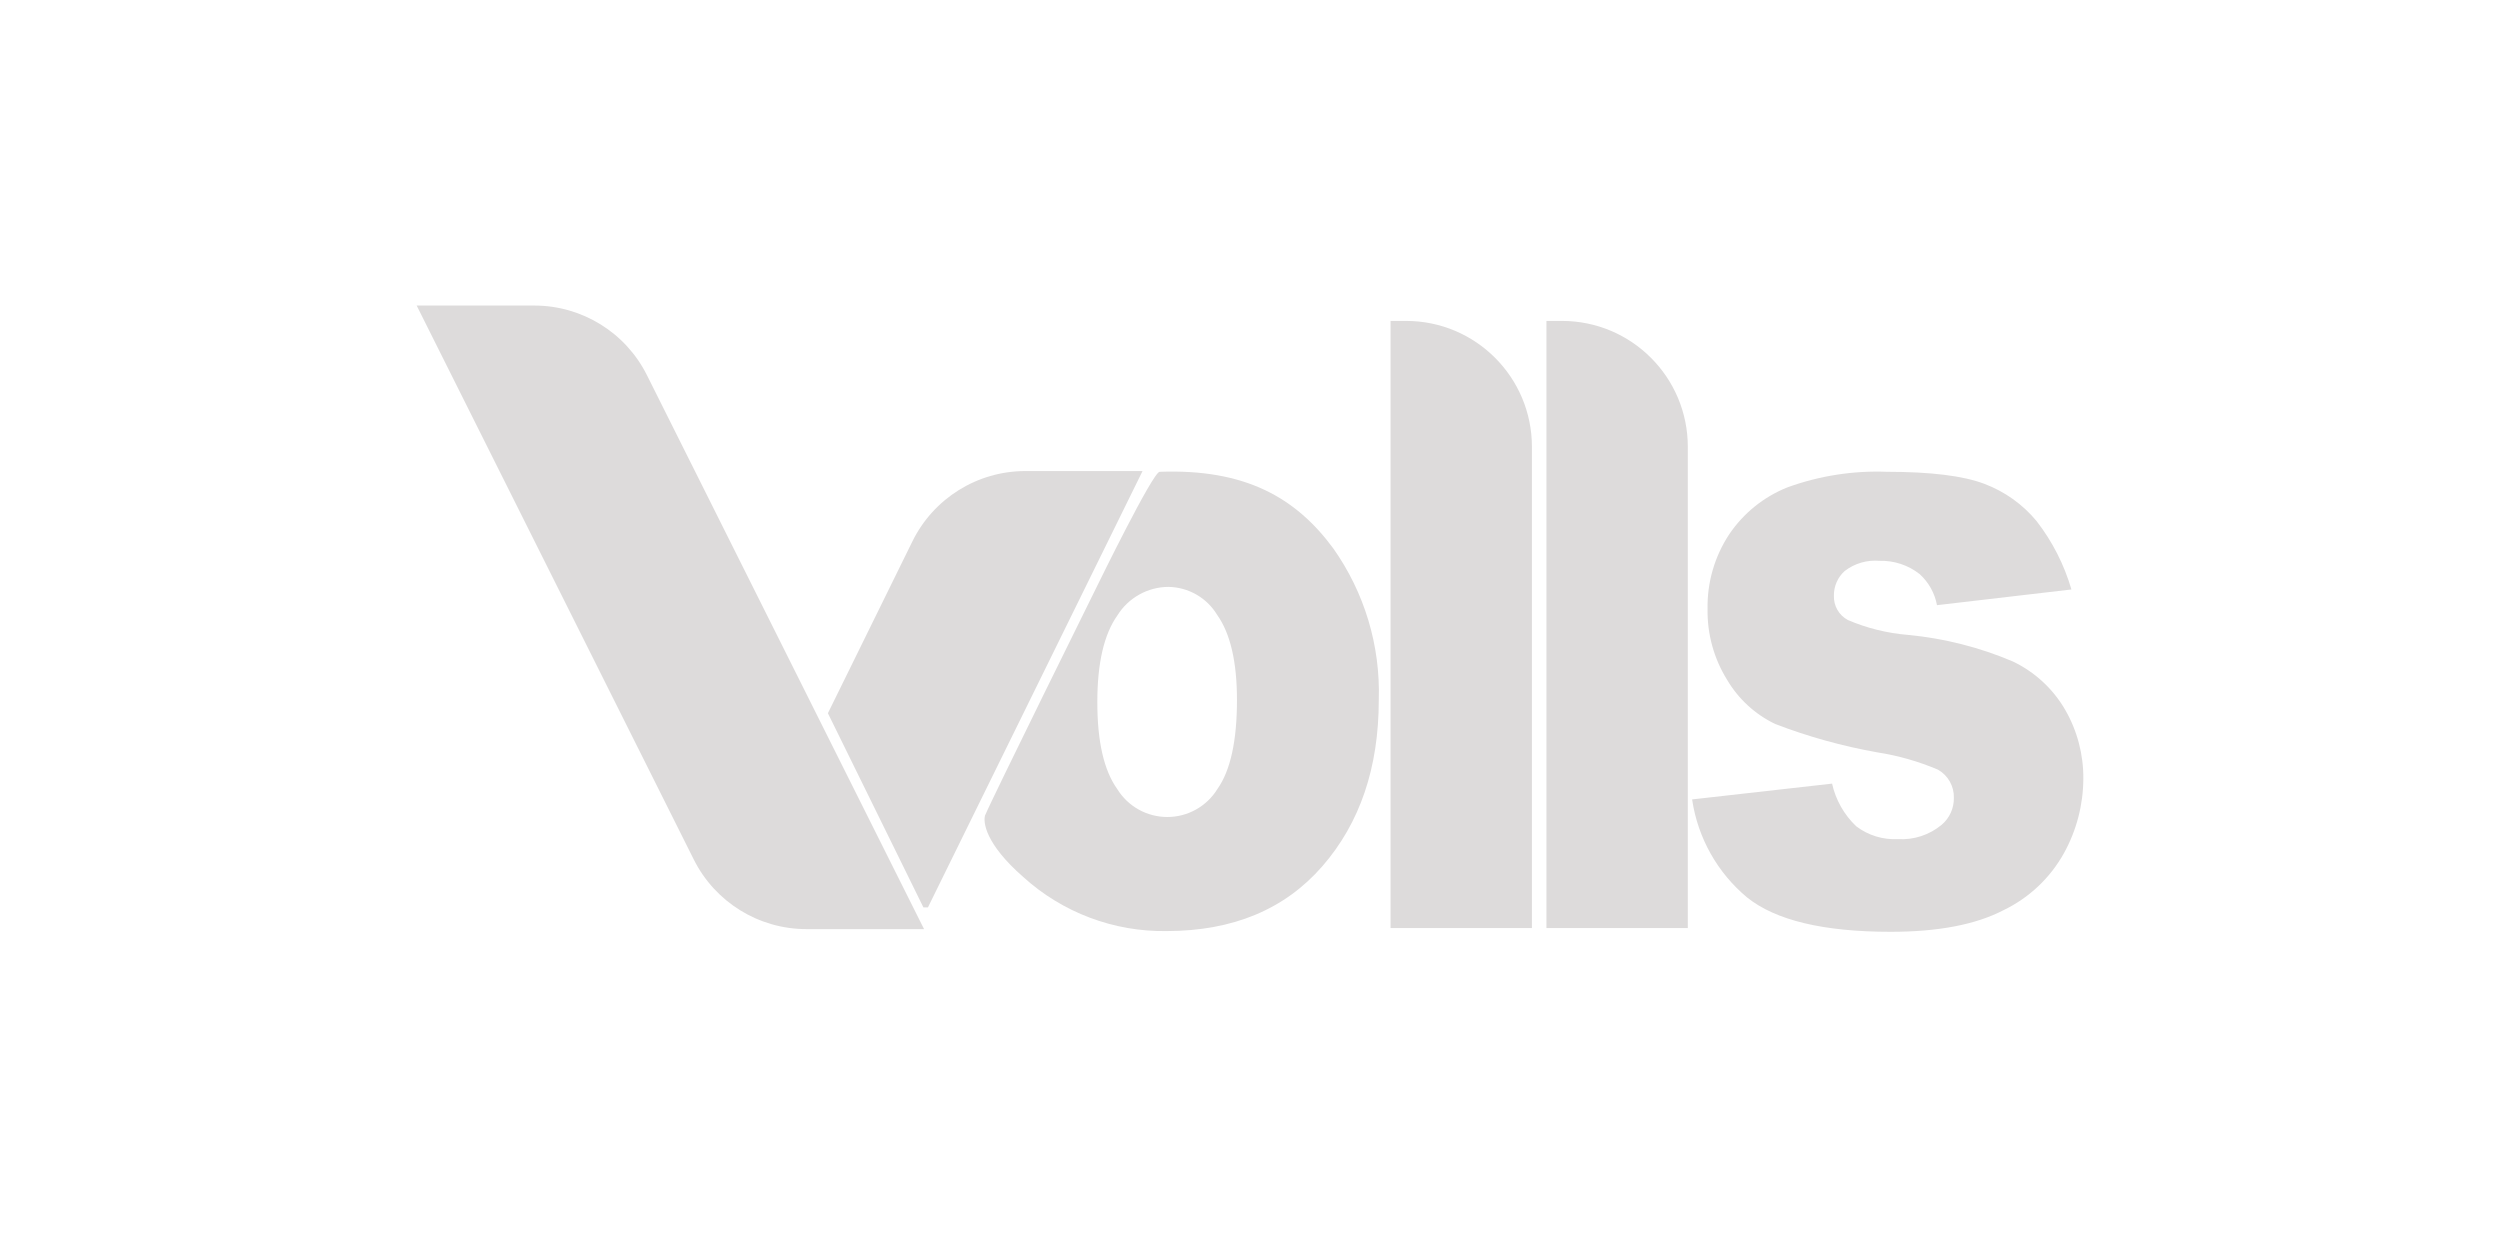 <svg width="180" height="90" viewBox="0 0 180 90" fill="none" xmlns="http://www.w3.org/2000/svg">
<path d="M70.94 58.68C71.337 57.676 79.063 42.054 79.063 42.054C79.063 42.054 83.003 33.986 83.494 33.97C89.63 33.744 93.291 35.808 96.001 39.492C98.248 42.673 99.396 46.501 99.272 50.394C99.272 55.264 97.919 59.254 95.214 62.364C92.509 65.474 88.774 67.031 84.008 67.037C80.193 67.099 76.499 65.706 73.674 63.143C70.948 60.76 70.738 59.163 70.948 58.634L70.94 58.68ZM79.008 50.581C79.008 53.4 79.486 55.477 80.441 56.811C80.82 57.426 81.351 57.934 81.982 58.287C82.613 58.639 83.324 58.824 84.047 58.824C84.769 58.824 85.48 58.639 86.111 58.287C86.742 57.934 87.273 57.426 87.652 56.811C88.595 55.48 89.062 53.338 89.062 50.402C89.062 47.656 88.587 45.613 87.637 44.273C87.271 43.666 86.756 43.163 86.142 42.81C85.527 42.457 84.833 42.267 84.125 42.256C83.39 42.26 82.668 42.449 82.027 42.808C81.385 43.166 80.845 43.681 80.457 44.304C79.491 45.659 79.008 47.739 79.008 50.535" fill="#DDDBDB"/>
<path d="M101.235 23.106H100.12V66.819H110.298V32.17C110.298 27.164 106.241 23.106 101.235 23.106Z" fill="#DDDBDB"/>
<path d="M112.458 23.106H111.343V66.819H121.522V32.17C121.522 27.164 117.464 23.106 112.458 23.106Z" fill="#DDDBDB"/>
<path d="M121.832 57.558L131.909 56.421C132.171 57.597 132.778 58.669 133.653 59.497C134.51 60.147 135.57 60.472 136.644 60.416C137.791 60.488 138.923 60.117 139.806 59.38C140.085 59.142 140.309 58.844 140.46 58.509C140.61 58.174 140.685 57.809 140.678 57.441C140.689 57.032 140.588 56.627 140.386 56.27C140.184 55.913 139.889 55.618 139.533 55.416C138.134 54.821 136.667 54.402 135.164 54.17C132.657 53.725 130.198 53.042 127.82 52.13C126.375 51.438 125.169 50.332 124.355 48.953C123.405 47.426 122.915 45.658 122.945 43.86C122.906 41.947 123.449 40.068 124.503 38.471C125.529 36.949 126.989 35.772 128.693 35.091C130.986 34.257 133.419 33.876 135.857 33.969C139.011 33.969 141.347 34.257 142.866 34.834C144.336 35.385 145.635 36.311 146.635 37.52C147.773 38.989 148.623 40.659 149.143 42.442L139.463 43.572C139.303 42.71 138.865 41.925 138.217 41.336C137.393 40.688 136.368 40.349 135.32 40.379C134.424 40.303 133.533 40.564 132.82 41.111C132.571 41.334 132.372 41.607 132.238 41.914C132.103 42.22 132.036 42.552 132.041 42.886C132.027 43.242 132.113 43.595 132.289 43.905C132.465 44.214 132.725 44.468 133.038 44.638C134.416 45.228 135.881 45.591 137.376 45.713C139.972 45.959 142.514 46.602 144.914 47.621C146.496 48.373 147.813 49.587 148.691 51.102C149.564 52.614 150.016 54.333 150 56.078C149.99 57.945 149.514 59.779 148.613 61.413C147.622 63.205 146.098 64.645 144.252 65.533C142.259 66.571 139.551 67.09 136.13 67.09C131.291 67.09 127.844 66.265 125.788 64.614C123.659 62.839 122.255 60.345 121.839 57.605" fill="#DDDBDB"/>
<path fill-rule="evenodd" clip-rule="evenodd" d="M30 22L49.954 61.888C51.49 64.957 54.628 66.896 58.06 66.896H66.532L46.578 27.009C45.042 23.939 41.904 22 38.472 22H30Z" fill="#DDDBDB"/>
<path fill-rule="evenodd" clip-rule="evenodd" d="M73.826 33.916C70.372 33.916 67.217 35.88 65.693 38.98L59.609 51.352L66.485 65.331H66.812L82.263 33.916H73.826Z" fill="#DDDBDB"/>
</svg>
